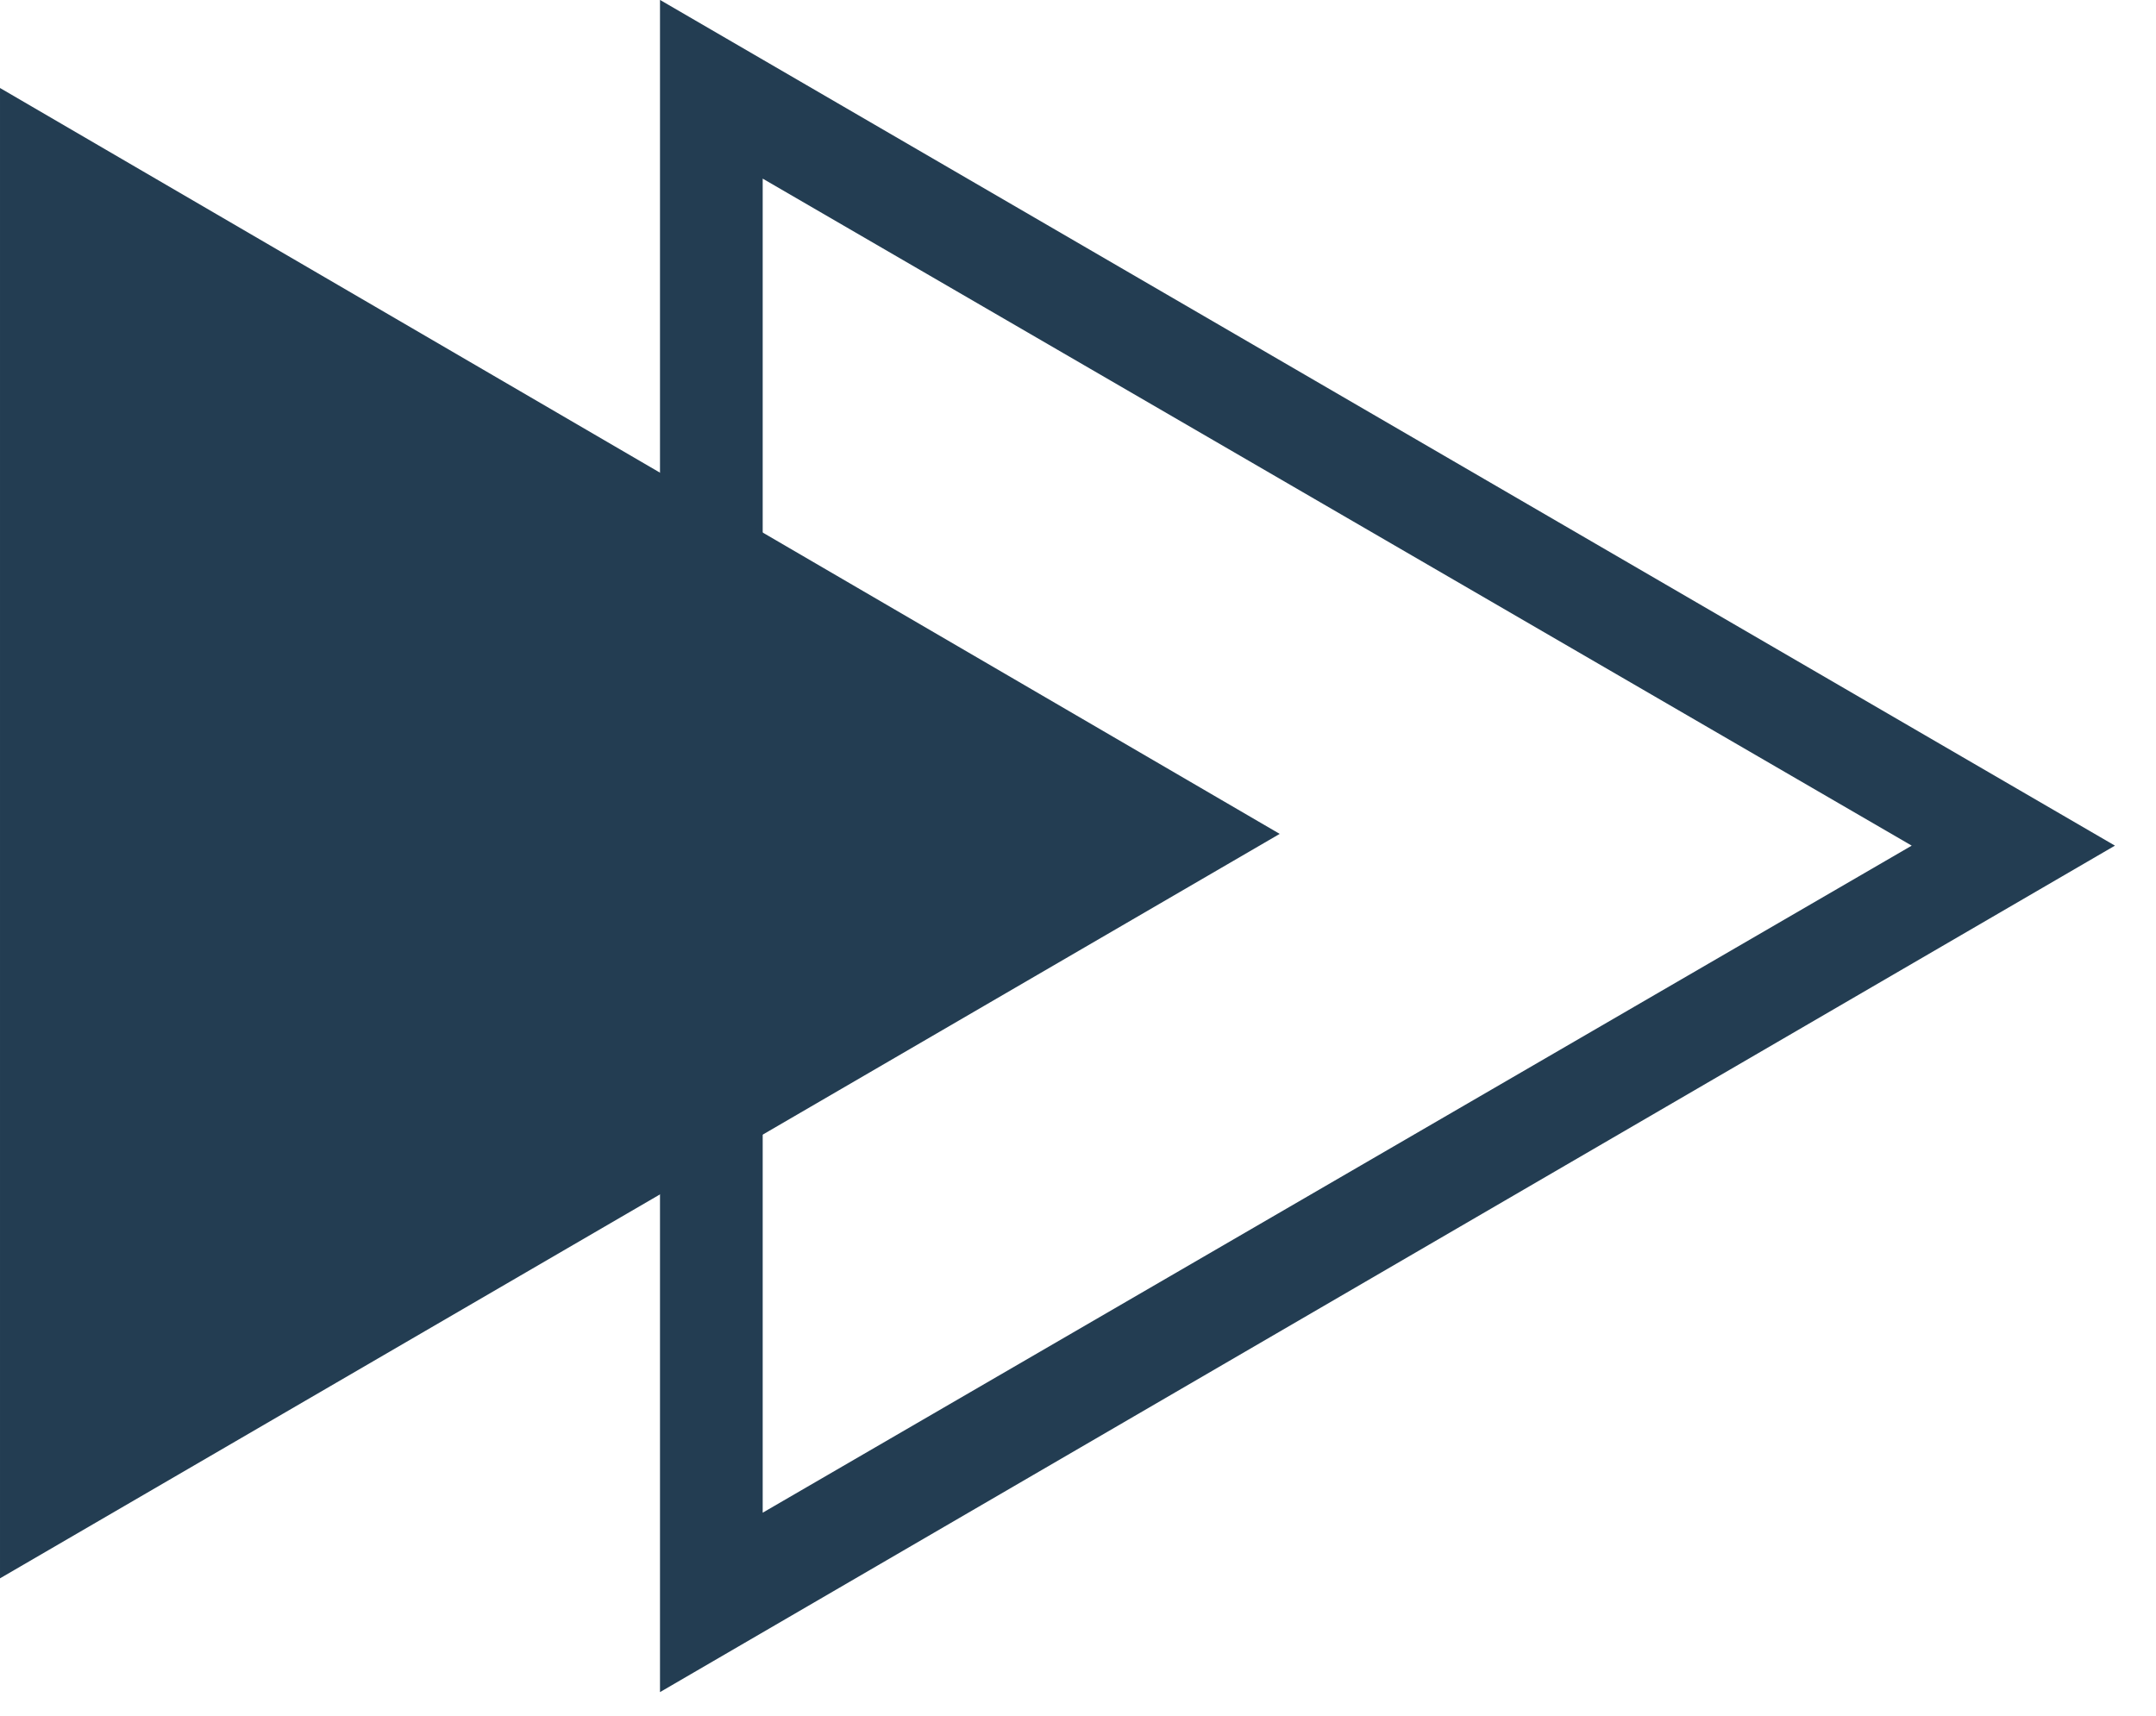 <svg width="49" height="39" viewBox="0 0 49 39" fill="none" xmlns="http://www.w3.org/2000/svg">
<path d="M17.334 4.06L43.448 19.221L17.334 34.383V4.06ZM15 -0.002V38.461L48.067 19.221L15 -0.002Z" fill="#233D52"/>
<path d="M29.084 18.954L7.24792e-05 35.875L7.24792e-05 2L29.084 18.954Z" fill="#233D52"/>
</svg>
